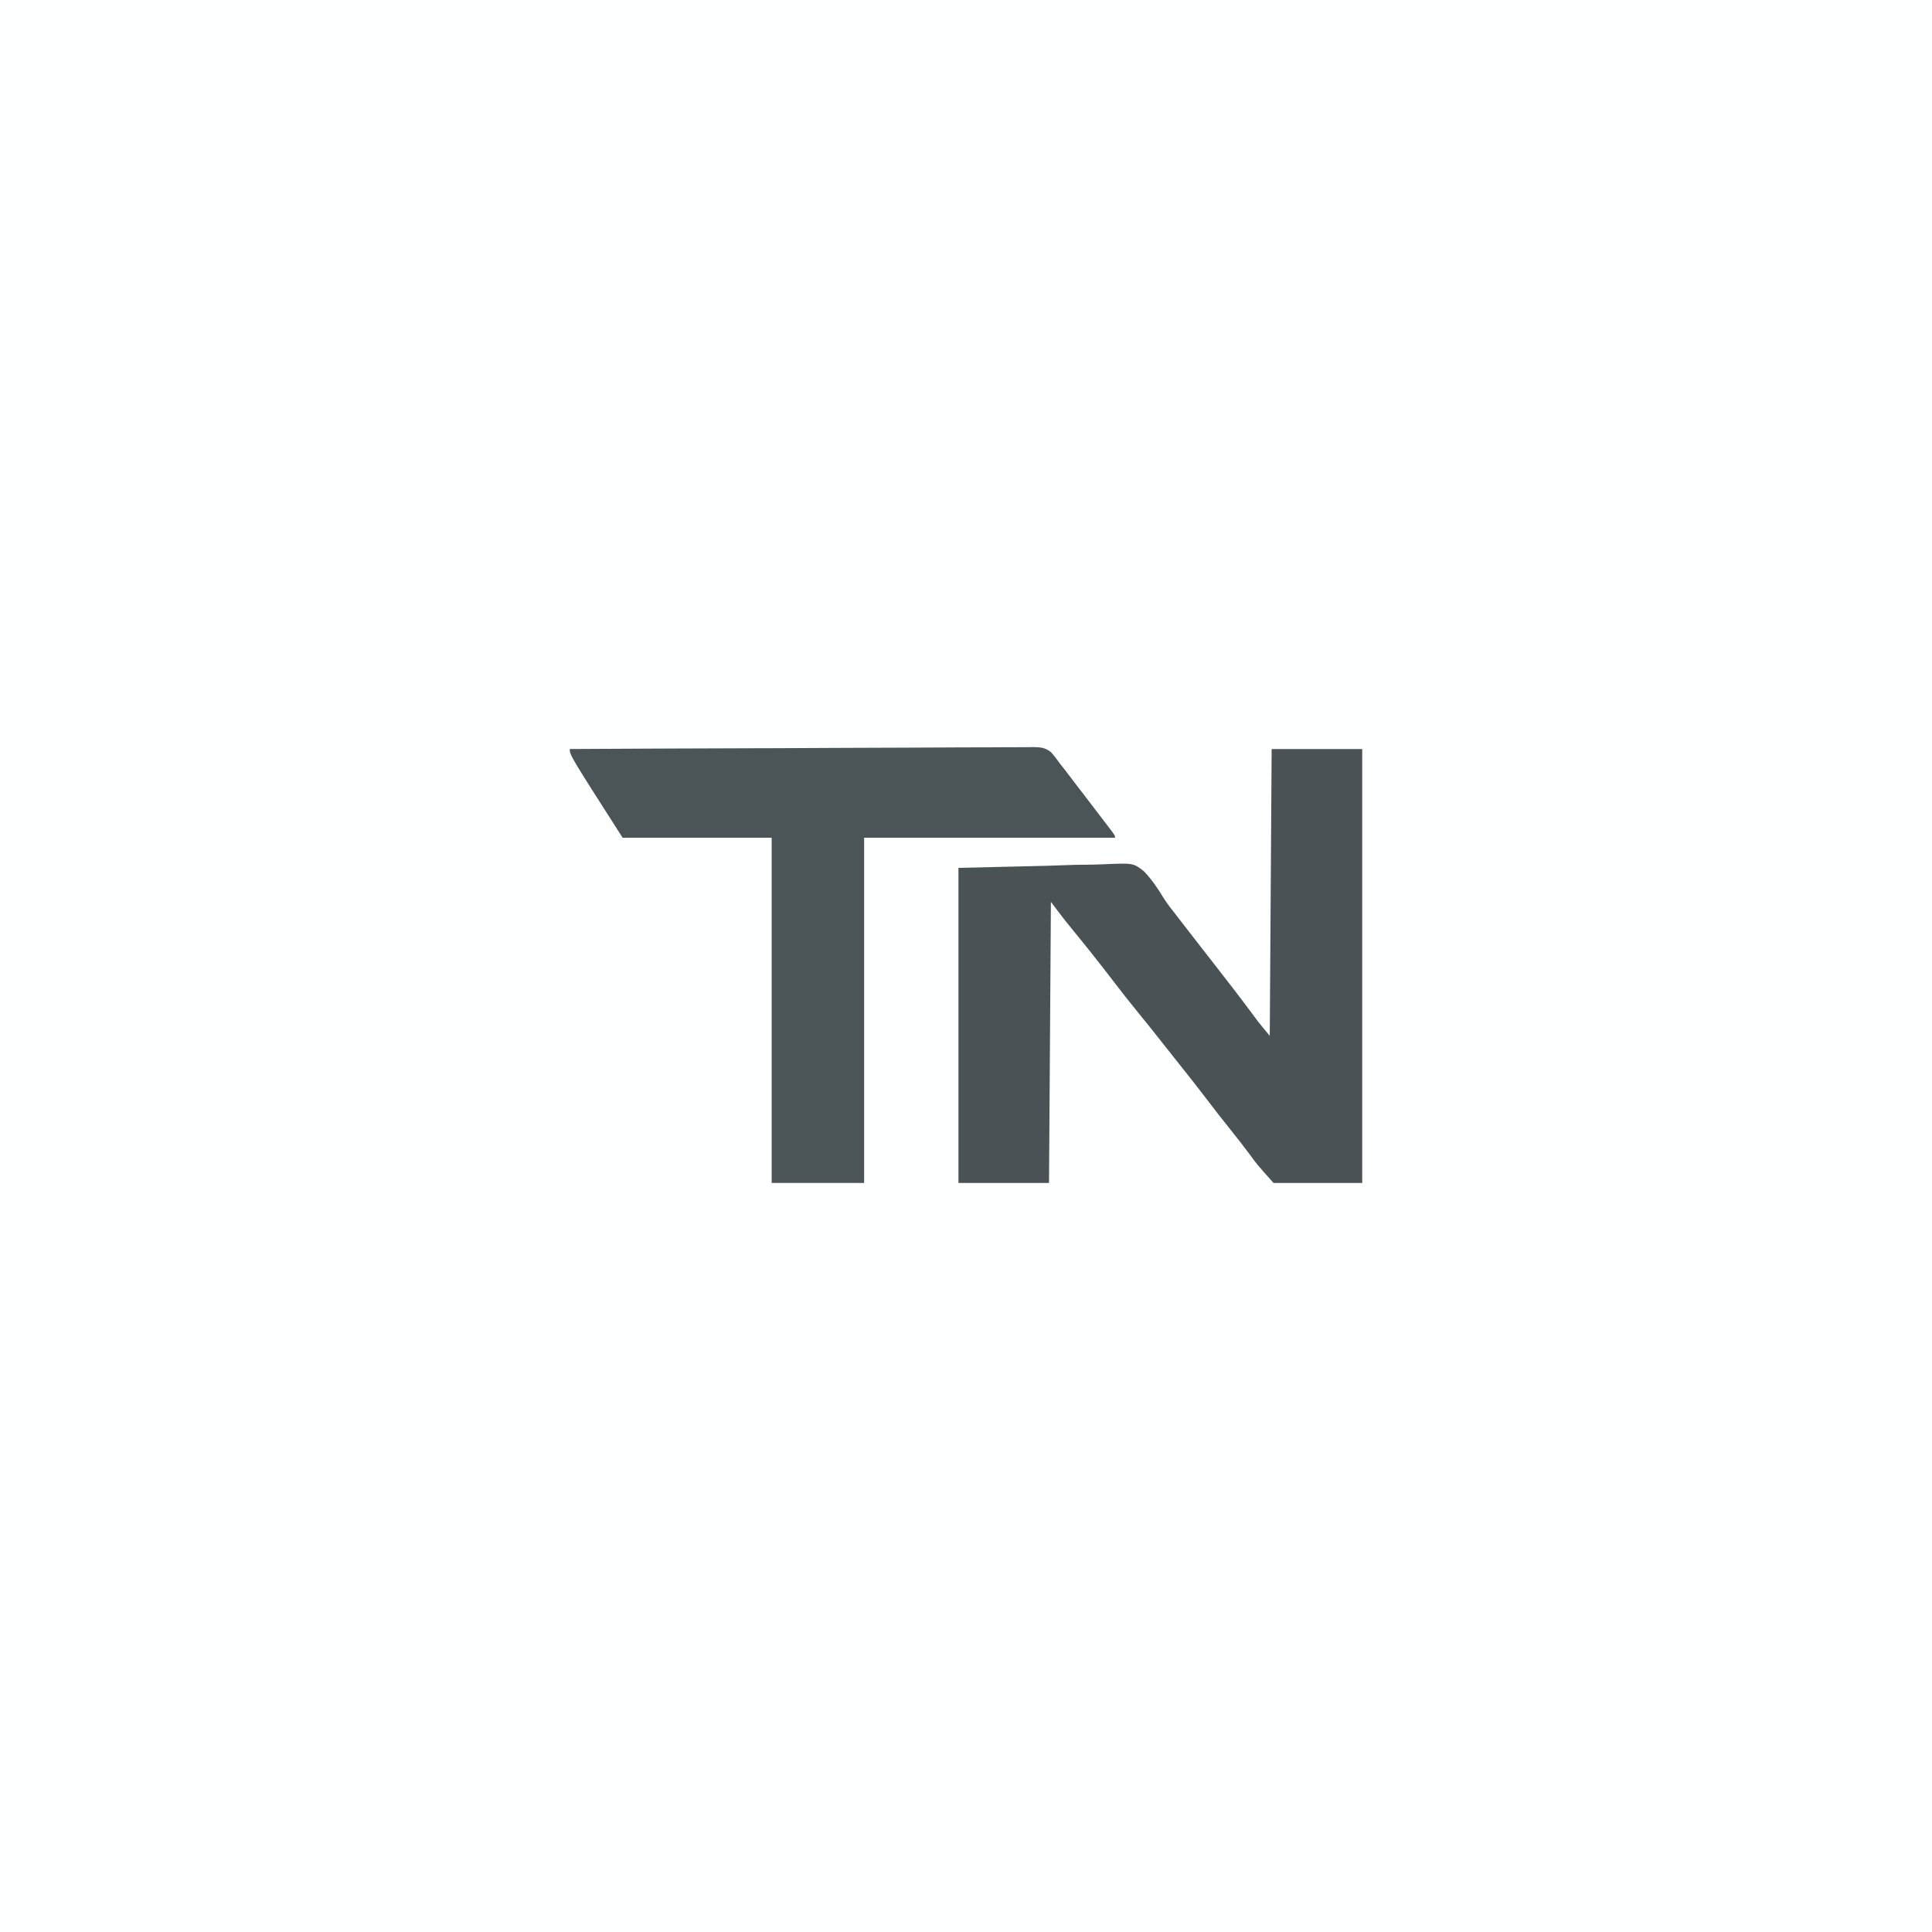 <?xml version="1.0" encoding="UTF-8"?>
<svg version="1.1" xmlns="http://www.w3.org/2000/svg" width="1024" height="1024">
<rect width="100%" height="100%" fill="#808080" stroke="none"/>
<path d="M0 0 C337.92 0 675.84 0 1024 0 C1024 337.92 1024 675.84 1024 1024 C686.08 1024 348.16 1024 0 1024 C0 686.08 0 348.16 0 0 Z " fill="#FDFEFE" transform="translate(0,0)"/>
<path d="M0 0 C15.84 0 31.68 0 48 0 C48 75.9 48 151.8 48 230 C32.49 230 16.98 230 1 230 C-7.916 219.97 -7.916 219.97 -11.25 215.375 C-14.652 210.768 -18.153 206.269 -21.75 201.812 C-26.084 196.437 -30.323 190.998 -34.5 185.5 C-39.126 179.415 -43.831 173.405 -48.623 167.451 C-51.927 163.346 -55.193 159.215 -58.438 155.062 C-62.419 149.971 -66.473 144.943 -70.562 139.938 C-75.329 134.099 -79.976 128.188 -84.551 122.199 C-91.664 112.888 -98.973 103.735 -106.409 94.68 C-110.075 90.2 -113.519 85.641 -117 81 C-117.33 130.17 -117.66 179.34 -118 230 C-133.84 230 -149.68 230 -166 230 C-166 174.89 -166 119.78 -166 63 C-150.449 62.629 -134.898 62.258 -118.875 61.875 C-113.991 61.711 -109.106 61.547 -104.074 61.378 C-98.043 61.297 -98.043 61.297 -95.207 61.282 C-93.254 61.255 -91.301 61.192 -89.349 61.1 C-73.349 60.383 -73.349 60.383 -67.764 64.748 C-63.634 69.004 -60.419 73.758 -57.355 78.817 C-55.444 81.896 -53.257 84.665 -51 87.5 C-50.211 88.527 -49.422 89.555 -48.609 90.613 C-45.504 94.65 -42.377 98.668 -39.25 102.688 C-38.658 103.448 -38.067 104.208 -37.458 104.992 C-34.447 108.861 -31.433 112.727 -28.414 116.59 C-22.188 124.564 -16.015 132.569 -9.994 140.7 C-9.314 141.614 -9.314 141.614 -8.621 142.547 C-8.04 143.333 -8.04 143.333 -7.447 144.136 C-5.369 146.813 -3.17 149.396 -1 152 C-0.505 76.76 -0.505 76.76 0 0 Z " fill="#4A5255" transform="translate(674,397)"/>
<path d="M0 0 C32.111 -0.183 64.223 -0.324 96.335 -0.409 C100.126 -0.419 103.917 -0.429 107.709 -0.439 C108.464 -0.442 109.218 -0.444 109.996 -0.446 C122.216 -0.481 134.436 -0.544 146.657 -0.617 C159.196 -0.692 171.736 -0.736 184.276 -0.753 C192.014 -0.764 199.75 -0.798 207.488 -0.863 C213.421 -0.911 219.355 -0.916 225.289 -0.905 C227.722 -0.907 230.156 -0.923 232.59 -0.954 C235.912 -0.993 239.231 -0.984 242.553 -0.962 C243.517 -0.985 244.481 -1.009 245.475 -1.033 C249.439 -0.962 251.982 -0.836 255.111 1.734 C256.894 3.748 258.464 5.794 260 8 C260.835 9.059 261.675 10.116 262.52 11.168 C263.276 12.164 264.033 13.161 264.812 14.188 C265.672 15.315 266.531 16.443 267.391 17.57 C267.822 18.138 268.253 18.705 268.697 19.29 C270.392 21.514 272.101 23.727 273.81 25.94 C277.606 30.858 281.38 35.793 285.125 40.75 C285.87 41.735 286.615 42.72 287.383 43.734 C289 46 289 46 289 47 C245.11 47 201.22 47 156 47 C156 107.39 156 167.78 156 230 C139.83 230 123.66 230 107 230 C107 169.61 107 109.22 107 47 C80.93 47 54.86 47 28 47 C0 3.25 0 3.25 0 0 Z " fill="#4B5456" transform="translate(302,397)"/>
</svg>
